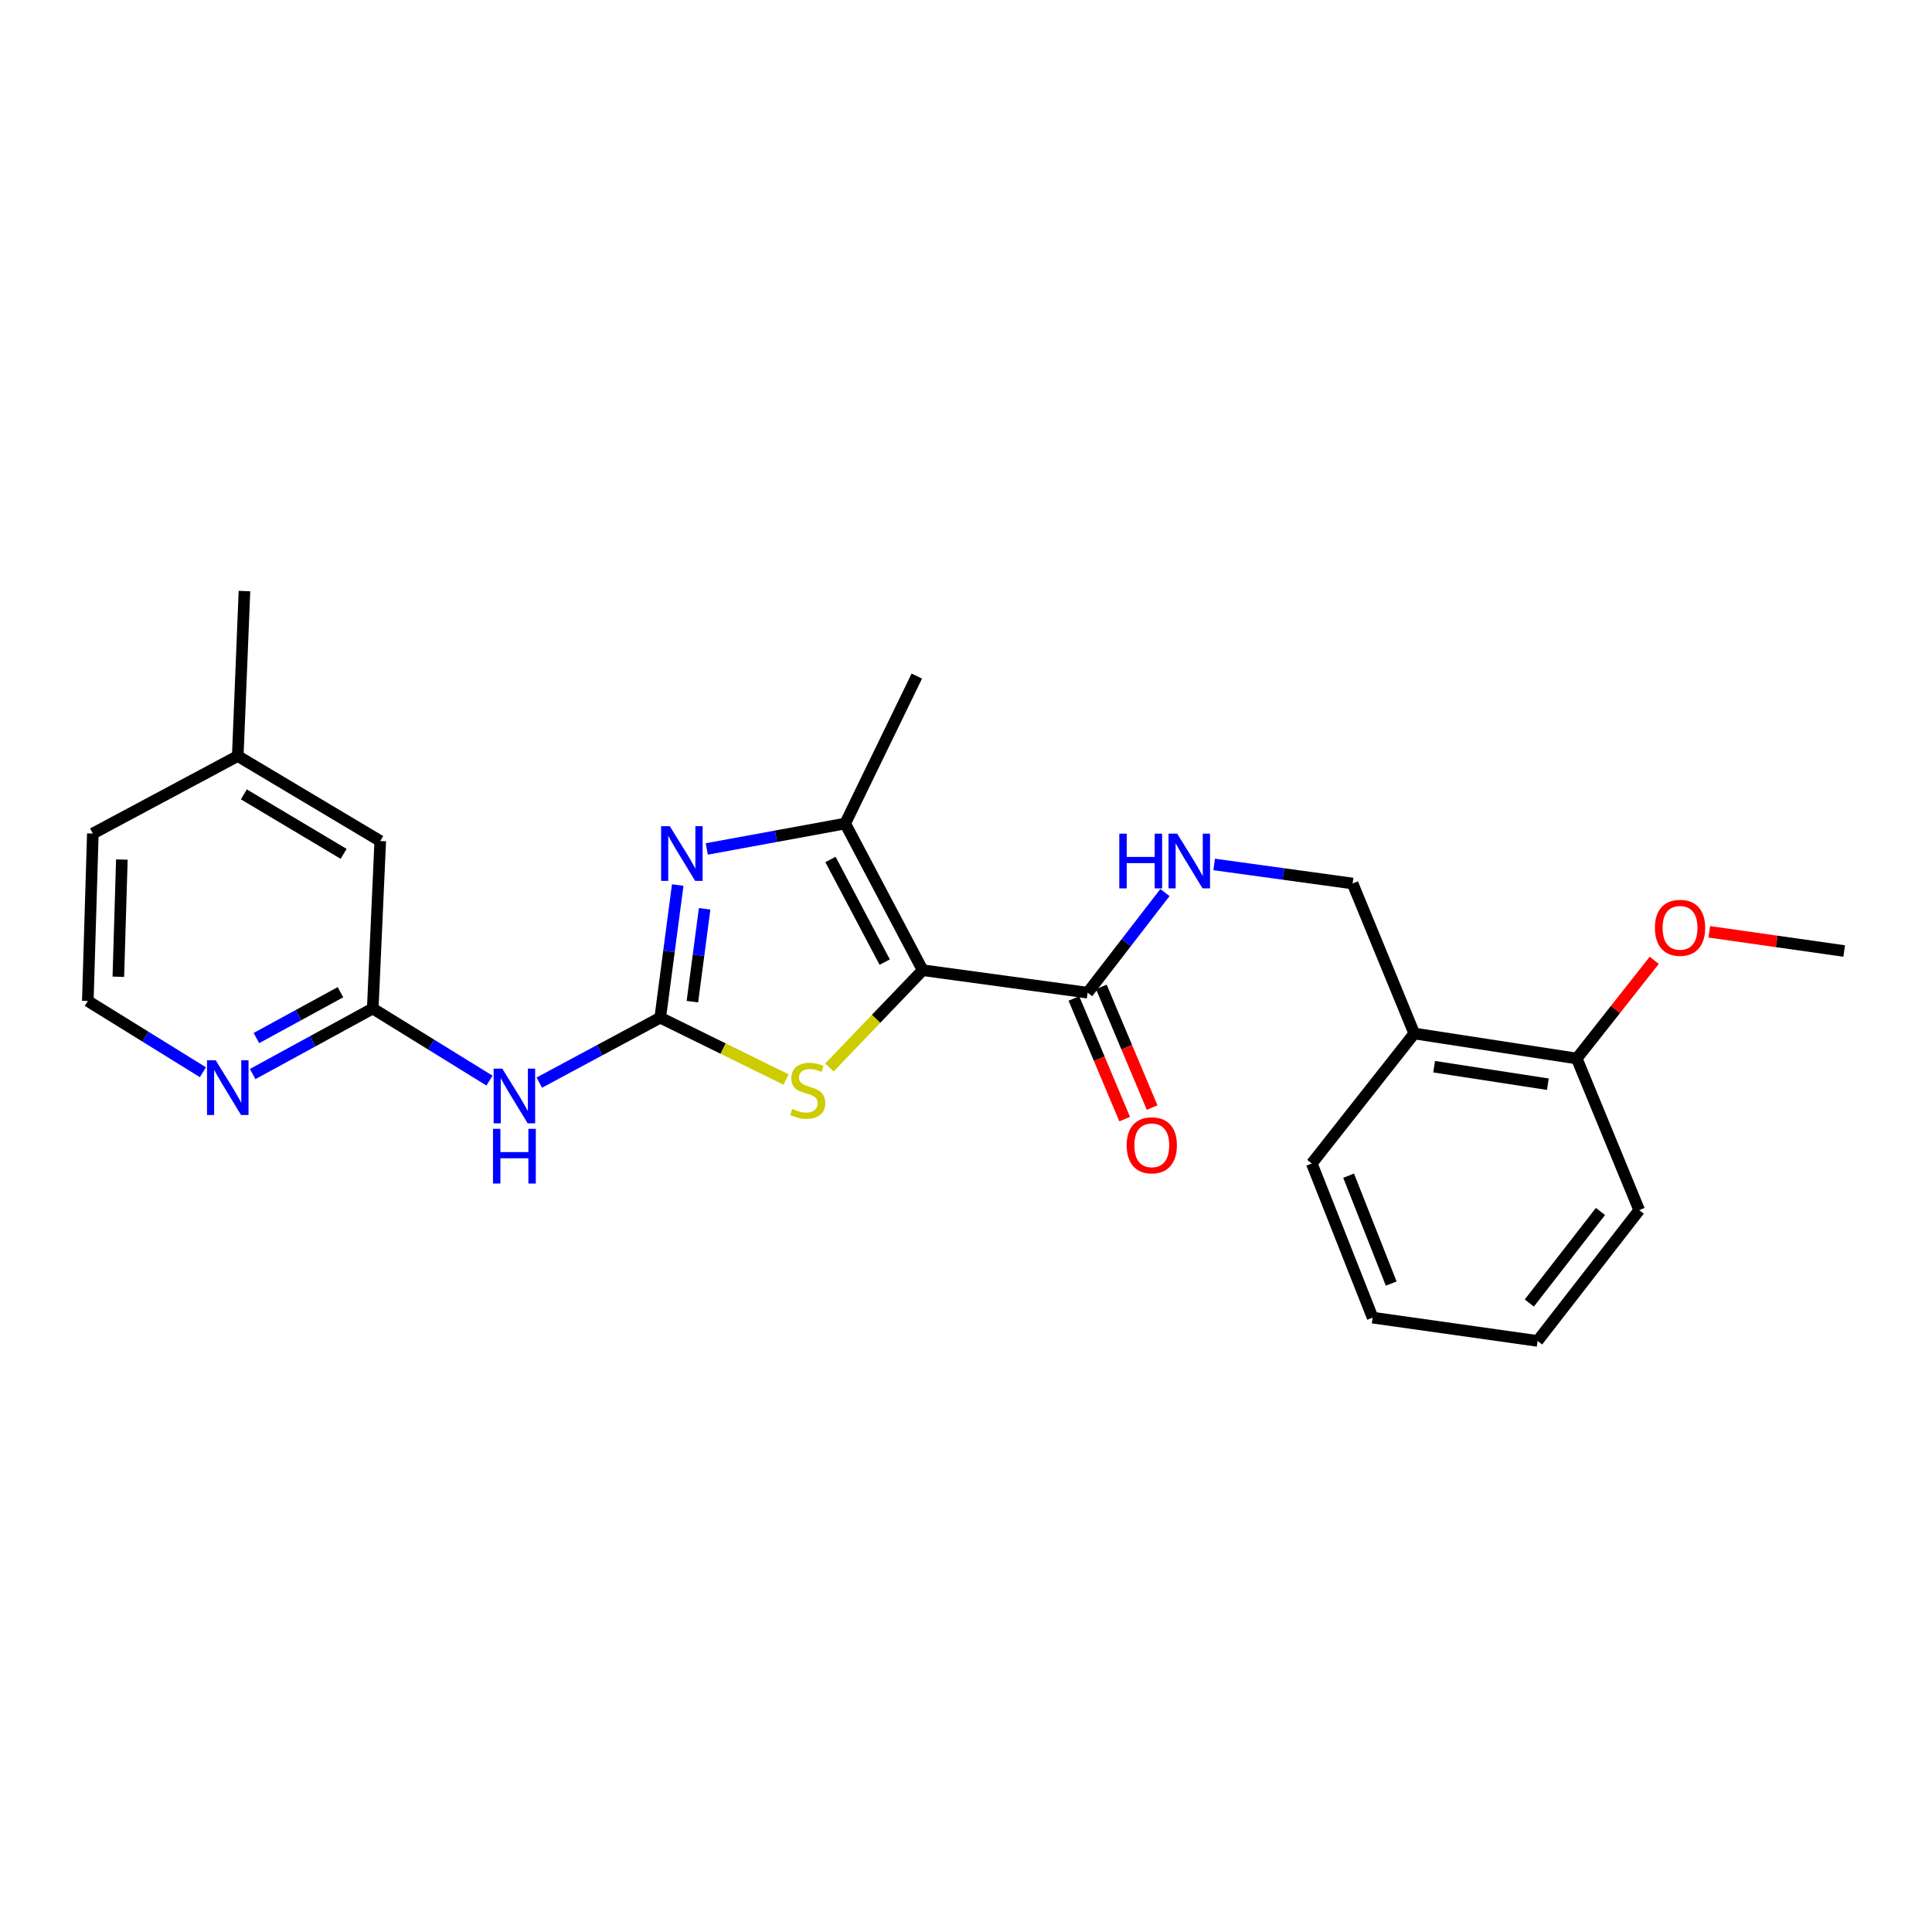 <?xml version='1.0' encoding='iso-8859-1'?>
<svg version='1.1' baseProfile='full'
              xmlns='http://www.w3.org/2000/svg'
                      xmlns:rdkit='http://www.rdkit.org/xml'
                      xmlns:xlink='http://www.w3.org/1999/xlink'
                  xml:space='preserve'
width='1000px' height='1000px' viewBox='0 0 1000 1000'>
<!-- END OF HEADER -->
<rect style='opacity:1.0;fill:#FFFFFF;stroke:none' width='1000' height='1000' x='0' y='0'> </rect>
<path class='bond-2' d='M 477.574,502.176 L 453.435,527.361' style='fill:none;fill-rule:evenodd;stroke:#000000;stroke-width:6px;stroke-linecap:butt;stroke-linejoin:miter;stroke-opacity:1' />
<path class='bond-2' d='M 453.435,527.361 L 429.296,552.545' style='fill:none;fill-rule:evenodd;stroke:#CCCC00;stroke-width:6px;stroke-linecap:butt;stroke-linejoin:miter;stroke-opacity:1' />
<path class='bond-3' d='M 477.574,502.176 L 437.468,426.264' style='fill:none;fill-rule:evenodd;stroke:#000000;stroke-width:6px;stroke-linecap:butt;stroke-linejoin:miter;stroke-opacity:1' />
<path class='bond-3' d='M 457.925,497.992 L 429.851,444.853' style='fill:none;fill-rule:evenodd;stroke:#000000;stroke-width:6px;stroke-linecap:butt;stroke-linejoin:miter;stroke-opacity:1' />
<path class='bond-5' d='M 477.574,502.176 L 562.951,513.808' style='fill:none;fill-rule:evenodd;stroke:#000000;stroke-width:6px;stroke-linecap:butt;stroke-linejoin:miter;stroke-opacity:1' />
<path class='bond-0' d='M 341.735,526.743 L 374.297,542.748' style='fill:none;fill-rule:evenodd;stroke:#000000;stroke-width:6px;stroke-linecap:butt;stroke-linejoin:miter;stroke-opacity:1' />
<path class='bond-0' d='M 374.297,542.748 L 406.86,558.754' style='fill:none;fill-rule:evenodd;stroke:#CCCC00;stroke-width:6px;stroke-linecap:butt;stroke-linejoin:miter;stroke-opacity:1' />
<path class='bond-4' d='M 341.735,526.743 L 310.434,543.555' style='fill:none;fill-rule:evenodd;stroke:#000000;stroke-width:6px;stroke-linecap:butt;stroke-linejoin:miter;stroke-opacity:1' />
<path class='bond-4' d='M 310.434,543.555 L 279.133,560.367' style='fill:none;fill-rule:evenodd;stroke:#0000FF;stroke-width:6px;stroke-linecap:butt;stroke-linejoin:miter;stroke-opacity:1' />
<path class='bond-25' d='M 341.735,526.743 L 346.262,492.415' style='fill:none;fill-rule:evenodd;stroke:#000000;stroke-width:6px;stroke-linecap:butt;stroke-linejoin:miter;stroke-opacity:1' />
<path class='bond-25' d='M 346.262,492.415 L 350.789,458.088' style='fill:none;fill-rule:evenodd;stroke:#0000FF;stroke-width:6px;stroke-linecap:butt;stroke-linejoin:miter;stroke-opacity:1' />
<path class='bond-25' d='M 358.379,518.461 L 361.548,494.431' style='fill:none;fill-rule:evenodd;stroke:#000000;stroke-width:6px;stroke-linecap:butt;stroke-linejoin:miter;stroke-opacity:1' />
<path class='bond-25' d='M 361.548,494.431 L 364.717,470.402' style='fill:none;fill-rule:evenodd;stroke:#0000FF;stroke-width:6px;stroke-linecap:butt;stroke-linejoin:miter;stroke-opacity:1' />
<path class='bond-1' d='M 365.828,439.419 L 401.648,432.841' style='fill:none;fill-rule:evenodd;stroke:#0000FF;stroke-width:6px;stroke-linecap:butt;stroke-linejoin:miter;stroke-opacity:1' />
<path class='bond-1' d='M 401.648,432.841 L 437.468,426.264' style='fill:none;fill-rule:evenodd;stroke:#000000;stroke-width:6px;stroke-linecap:butt;stroke-linejoin:miter;stroke-opacity:1' />
<path class='bond-15' d='M 437.468,426.264 L 474.542,349.933' style='fill:none;fill-rule:evenodd;stroke:#000000;stroke-width:6px;stroke-linecap:butt;stroke-linejoin:miter;stroke-opacity:1' />
<path class='bond-6' d='M 253.357,559.322 L 223.146,540.664' style='fill:none;fill-rule:evenodd;stroke:#0000FF;stroke-width:6px;stroke-linecap:butt;stroke-linejoin:miter;stroke-opacity:1' />
<path class='bond-6' d='M 223.146,540.664 L 192.935,522.006' style='fill:none;fill-rule:evenodd;stroke:#000000;stroke-width:6px;stroke-linecap:butt;stroke-linejoin:miter;stroke-opacity:1' />
<path class='bond-7' d='M 562.951,513.808 L 582.963,487.893' style='fill:none;fill-rule:evenodd;stroke:#000000;stroke-width:6px;stroke-linecap:butt;stroke-linejoin:miter;stroke-opacity:1' />
<path class='bond-7' d='M 582.963,487.893 L 602.976,461.978' style='fill:none;fill-rule:evenodd;stroke:#0000FF;stroke-width:6px;stroke-linecap:butt;stroke-linejoin:miter;stroke-opacity:1' />
<path class='bond-11' d='M 555.846,516.799 L 568.987,548.028' style='fill:none;fill-rule:evenodd;stroke:#000000;stroke-width:6px;stroke-linecap:butt;stroke-linejoin:miter;stroke-opacity:1' />
<path class='bond-11' d='M 568.987,548.028 L 582.129,579.257' style='fill:none;fill-rule:evenodd;stroke:#FF0000;stroke-width:6px;stroke-linecap:butt;stroke-linejoin:miter;stroke-opacity:1' />
<path class='bond-11' d='M 570.057,510.818 L 583.199,542.047' style='fill:none;fill-rule:evenodd;stroke:#000000;stroke-width:6px;stroke-linecap:butt;stroke-linejoin:miter;stroke-opacity:1' />
<path class='bond-11' d='M 583.199,542.047 L 596.341,573.276' style='fill:none;fill-rule:evenodd;stroke:#FF0000;stroke-width:6px;stroke-linecap:butt;stroke-linejoin:miter;stroke-opacity:1' />
<path class='bond-8' d='M 192.935,522.006 L 161.855,538.965' style='fill:none;fill-rule:evenodd;stroke:#000000;stroke-width:6px;stroke-linecap:butt;stroke-linejoin:miter;stroke-opacity:1' />
<path class='bond-8' d='M 161.855,538.965 L 130.774,555.925' style='fill:none;fill-rule:evenodd;stroke:#0000FF;stroke-width:6px;stroke-linecap:butt;stroke-linejoin:miter;stroke-opacity:1' />
<path class='bond-8' d='M 176.225,513.559 L 154.469,525.431' style='fill:none;fill-rule:evenodd;stroke:#000000;stroke-width:6px;stroke-linecap:butt;stroke-linejoin:miter;stroke-opacity:1' />
<path class='bond-8' d='M 154.469,525.431 L 132.713,537.302' style='fill:none;fill-rule:evenodd;stroke:#0000FF;stroke-width:6px;stroke-linecap:butt;stroke-linejoin:miter;stroke-opacity:1' />
<path class='bond-13' d='M 192.935,522.006 L 196.816,435.31' style='fill:none;fill-rule:evenodd;stroke:#000000;stroke-width:6px;stroke-linecap:butt;stroke-linejoin:miter;stroke-opacity:1' />
<path class='bond-10' d='M 628.445,447.438 L 664.273,452.368' style='fill:none;fill-rule:evenodd;stroke:#0000FF;stroke-width:6px;stroke-linecap:butt;stroke-linejoin:miter;stroke-opacity:1' />
<path class='bond-10' d='M 664.273,452.368 L 700.101,457.299' style='fill:none;fill-rule:evenodd;stroke:#000000;stroke-width:6px;stroke-linecap:butt;stroke-linejoin:miter;stroke-opacity:1' />
<path class='bond-14' d='M 105.027,554.985 L 75.241,536.547' style='fill:none;fill-rule:evenodd;stroke:#0000FF;stroke-width:6px;stroke-linecap:butt;stroke-linejoin:miter;stroke-opacity:1' />
<path class='bond-14' d='M 75.241,536.547 L 45.455,518.108' style='fill:none;fill-rule:evenodd;stroke:#000000;stroke-width:6px;stroke-linecap:butt;stroke-linejoin:miter;stroke-opacity:1' />
<path class='bond-9' d='M 732.018,534.941 L 700.101,457.299' style='fill:none;fill-rule:evenodd;stroke:#000000;stroke-width:6px;stroke-linecap:butt;stroke-linejoin:miter;stroke-opacity:1' />
<path class='bond-12' d='M 732.018,534.941 L 816.128,547.884' style='fill:none;fill-rule:evenodd;stroke:#000000;stroke-width:6px;stroke-linecap:butt;stroke-linejoin:miter;stroke-opacity:1' />
<path class='bond-12' d='M 742.29,552.122 L 801.166,561.182' style='fill:none;fill-rule:evenodd;stroke:#000000;stroke-width:6px;stroke-linecap:butt;stroke-linejoin:miter;stroke-opacity:1' />
<path class='bond-18' d='M 732.018,534.941 L 678.978,602.218' style='fill:none;fill-rule:evenodd;stroke:#000000;stroke-width:6px;stroke-linecap:butt;stroke-linejoin:miter;stroke-opacity:1' />
<path class='bond-17' d='M 816.128,547.884 L 836.181,522.477' style='fill:none;fill-rule:evenodd;stroke:#000000;stroke-width:6px;stroke-linecap:butt;stroke-linejoin:miter;stroke-opacity:1' />
<path class='bond-17' d='M 836.181,522.477 L 856.235,497.07' style='fill:none;fill-rule:evenodd;stroke:#FF0000;stroke-width:6px;stroke-linecap:butt;stroke-linejoin:miter;stroke-opacity:1' />
<path class='bond-19' d='M 816.128,547.884 L 848.456,626.365' style='fill:none;fill-rule:evenodd;stroke:#000000;stroke-width:6px;stroke-linecap:butt;stroke-linejoin:miter;stroke-opacity:1' />
<path class='bond-16' d='M 196.816,435.31 L 123.062,391.323' style='fill:none;fill-rule:evenodd;stroke:#000000;stroke-width:6px;stroke-linecap:butt;stroke-linejoin:miter;stroke-opacity:1' />
<path class='bond-16' d='M 177.855,441.954 L 126.228,411.164' style='fill:none;fill-rule:evenodd;stroke:#000000;stroke-width:6px;stroke-linecap:butt;stroke-linejoin:miter;stroke-opacity:1' />
<path class='bond-27' d='M 45.455,518.108 L 48.05,431.438' style='fill:none;fill-rule:evenodd;stroke:#000000;stroke-width:6px;stroke-linecap:butt;stroke-linejoin:miter;stroke-opacity:1' />
<path class='bond-27' d='M 61.256,505.569 L 63.073,444.9' style='fill:none;fill-rule:evenodd;stroke:#000000;stroke-width:6px;stroke-linecap:butt;stroke-linejoin:miter;stroke-opacity:1' />
<path class='bond-20' d='M 123.062,391.323 L 48.05,431.438' style='fill:none;fill-rule:evenodd;stroke:#000000;stroke-width:6px;stroke-linecap:butt;stroke-linejoin:miter;stroke-opacity:1' />
<path class='bond-21' d='M 123.062,391.323 L 126.532,305.938' style='fill:none;fill-rule:evenodd;stroke:#000000;stroke-width:6px;stroke-linecap:butt;stroke-linejoin:miter;stroke-opacity:1' />
<path class='bond-22' d='M 884.733,482.309 L 919.639,487.278' style='fill:none;fill-rule:evenodd;stroke:#FF0000;stroke-width:6px;stroke-linecap:butt;stroke-linejoin:miter;stroke-opacity:1' />
<path class='bond-22' d='M 919.639,487.278 L 954.545,492.248' style='fill:none;fill-rule:evenodd;stroke:#000000;stroke-width:6px;stroke-linecap:butt;stroke-linejoin:miter;stroke-opacity:1' />
<path class='bond-23' d='M 678.978,602.218 L 710.466,682.001' style='fill:none;fill-rule:evenodd;stroke:#000000;stroke-width:6px;stroke-linecap:butt;stroke-linejoin:miter;stroke-opacity:1' />
<path class='bond-23' d='M 698.043,608.525 L 720.085,664.373' style='fill:none;fill-rule:evenodd;stroke:#000000;stroke-width:6px;stroke-linecap:butt;stroke-linejoin:miter;stroke-opacity:1' />
<path class='bond-26' d='M 848.456,626.365 L 795.852,694.062' style='fill:none;fill-rule:evenodd;stroke:#000000;stroke-width:6px;stroke-linecap:butt;stroke-linejoin:miter;stroke-opacity:1' />
<path class='bond-26' d='M 828.39,627.059 L 791.567,674.447' style='fill:none;fill-rule:evenodd;stroke:#000000;stroke-width:6px;stroke-linecap:butt;stroke-linejoin:miter;stroke-opacity:1' />
<path class='bond-24' d='M 710.466,682.001 L 795.852,694.062' style='fill:none;fill-rule:evenodd;stroke:#000000;stroke-width:6px;stroke-linecap:butt;stroke-linejoin:miter;stroke-opacity:1' />
<path  class='atom-2' d='M 346.679 427.626
L 355.959 442.626
Q 356.879 444.106, 358.359 446.786
Q 359.839 449.466, 359.919 449.626
L 359.919 427.626
L 363.679 427.626
L 363.679 455.946
L 359.799 455.946
L 349.839 439.546
Q 348.679 437.626, 347.439 435.426
Q 346.239 433.226, 345.879 432.546
L 345.879 455.946
L 342.199 455.946
L 342.199 427.626
L 346.679 427.626
' fill='#0000FF'/>
<path  class='atom-3' d='M 410.066 573.982
Q 410.386 574.102, 411.706 574.662
Q 413.026 575.222, 414.466 575.582
Q 415.946 575.902, 417.386 575.902
Q 420.066 575.902, 421.626 574.622
Q 423.186 573.302, 423.186 571.022
Q 423.186 569.462, 422.386 568.502
Q 421.626 567.542, 420.426 567.022
Q 419.226 566.502, 417.226 565.902
Q 414.706 565.142, 413.186 564.422
Q 411.706 563.702, 410.626 562.182
Q 409.586 560.662, 409.586 558.102
Q 409.586 554.542, 411.986 552.342
Q 414.426 550.142, 419.226 550.142
Q 422.506 550.142, 426.226 551.702
L 425.306 554.782
Q 421.906 553.382, 419.346 553.382
Q 416.586 553.382, 415.066 554.542
Q 413.546 555.662, 413.586 557.622
Q 413.586 559.142, 414.346 560.062
Q 415.146 560.982, 416.266 561.502
Q 417.426 562.022, 419.346 562.622
Q 421.906 563.422, 423.426 564.222
Q 424.946 565.022, 426.026 566.662
Q 427.146 568.262, 427.146 571.022
Q 427.146 574.942, 424.506 577.062
Q 421.906 579.142, 417.546 579.142
Q 415.026 579.142, 413.106 578.582
Q 411.226 578.062, 408.986 577.142
L 410.066 573.982
' fill='#CCCC00'/>
<path  class='atom-5' d='M 259.991 553.126
L 269.271 568.126
Q 270.191 569.606, 271.671 572.286
Q 273.151 574.966, 273.231 575.126
L 273.231 553.126
L 276.991 553.126
L 276.991 581.446
L 273.111 581.446
L 263.151 565.046
Q 261.991 563.126, 260.751 560.926
Q 259.551 558.726, 259.191 558.046
L 259.191 581.446
L 255.511 581.446
L 255.511 553.126
L 259.991 553.126
' fill='#0000FF'/>
<path  class='atom-5' d='M 255.171 584.278
L 259.011 584.278
L 259.011 596.318
L 273.491 596.318
L 273.491 584.278
L 277.331 584.278
L 277.331 612.598
L 273.491 612.598
L 273.491 599.518
L 259.011 599.518
L 259.011 612.598
L 255.171 612.598
L 255.171 584.278
' fill='#0000FF'/>
<path  class='atom-8' d='M 579.352 431.506
L 583.192 431.506
L 583.192 443.546
L 597.672 443.546
L 597.672 431.506
L 601.512 431.506
L 601.512 459.826
L 597.672 459.826
L 597.672 446.746
L 583.192 446.746
L 583.192 459.826
L 579.352 459.826
L 579.352 431.506
' fill='#0000FF'/>
<path  class='atom-8' d='M 609.312 431.506
L 618.592 446.506
Q 619.512 447.986, 620.992 450.666
Q 622.472 453.346, 622.552 453.506
L 622.552 431.506
L 626.312 431.506
L 626.312 459.826
L 622.432 459.826
L 612.472 443.426
Q 611.312 441.506, 610.072 439.306
Q 608.872 437.106, 608.512 436.426
L 608.512 459.826
L 604.832 459.826
L 604.832 431.506
L 609.312 431.506
' fill='#0000FF'/>
<path  class='atom-9' d='M 111.637 548.791
L 120.917 563.791
Q 121.837 565.271, 123.317 567.951
Q 124.797 570.631, 124.877 570.791
L 124.877 548.791
L 128.637 548.791
L 128.637 577.111
L 124.757 577.111
L 114.797 560.711
Q 113.637 558.791, 112.397 556.591
Q 111.197 554.391, 110.837 553.711
L 110.837 577.111
L 107.157 577.111
L 107.157 548.791
L 111.637 548.791
' fill='#0000FF'/>
<path  class='atom-12' d='M 583.162 592.807
Q 583.162 586.007, 586.522 582.207
Q 589.882 578.407, 596.162 578.407
Q 602.442 578.407, 605.802 582.207
Q 609.162 586.007, 609.162 592.807
Q 609.162 599.687, 605.762 603.607
Q 602.362 607.487, 596.162 607.487
Q 589.922 607.487, 586.522 603.607
Q 583.162 599.727, 583.162 592.807
M 596.162 604.287
Q 600.482 604.287, 602.802 601.407
Q 605.162 598.487, 605.162 592.807
Q 605.162 587.247, 602.802 584.447
Q 600.482 581.607, 596.162 581.607
Q 591.842 581.607, 589.482 584.407
Q 587.162 587.207, 587.162 592.807
Q 587.162 598.527, 589.482 601.407
Q 591.842 604.287, 596.162 604.287
' fill='#FF0000'/>
<path  class='atom-18' d='M 856.588 480.233
Q 856.588 473.433, 859.948 469.633
Q 863.308 465.833, 869.588 465.833
Q 875.868 465.833, 879.228 469.633
Q 882.588 473.433, 882.588 480.233
Q 882.588 487.113, 879.188 491.033
Q 875.788 494.913, 869.588 494.913
Q 863.348 494.913, 859.948 491.033
Q 856.588 487.153, 856.588 480.233
M 869.588 491.713
Q 873.908 491.713, 876.228 488.833
Q 878.588 485.913, 878.588 480.233
Q 878.588 474.673, 876.228 471.873
Q 873.908 469.033, 869.588 469.033
Q 865.268 469.033, 862.908 471.833
Q 860.588 474.633, 860.588 480.233
Q 860.588 485.953, 862.908 488.833
Q 865.268 491.713, 869.588 491.713
' fill='#FF0000'/>
</svg>
